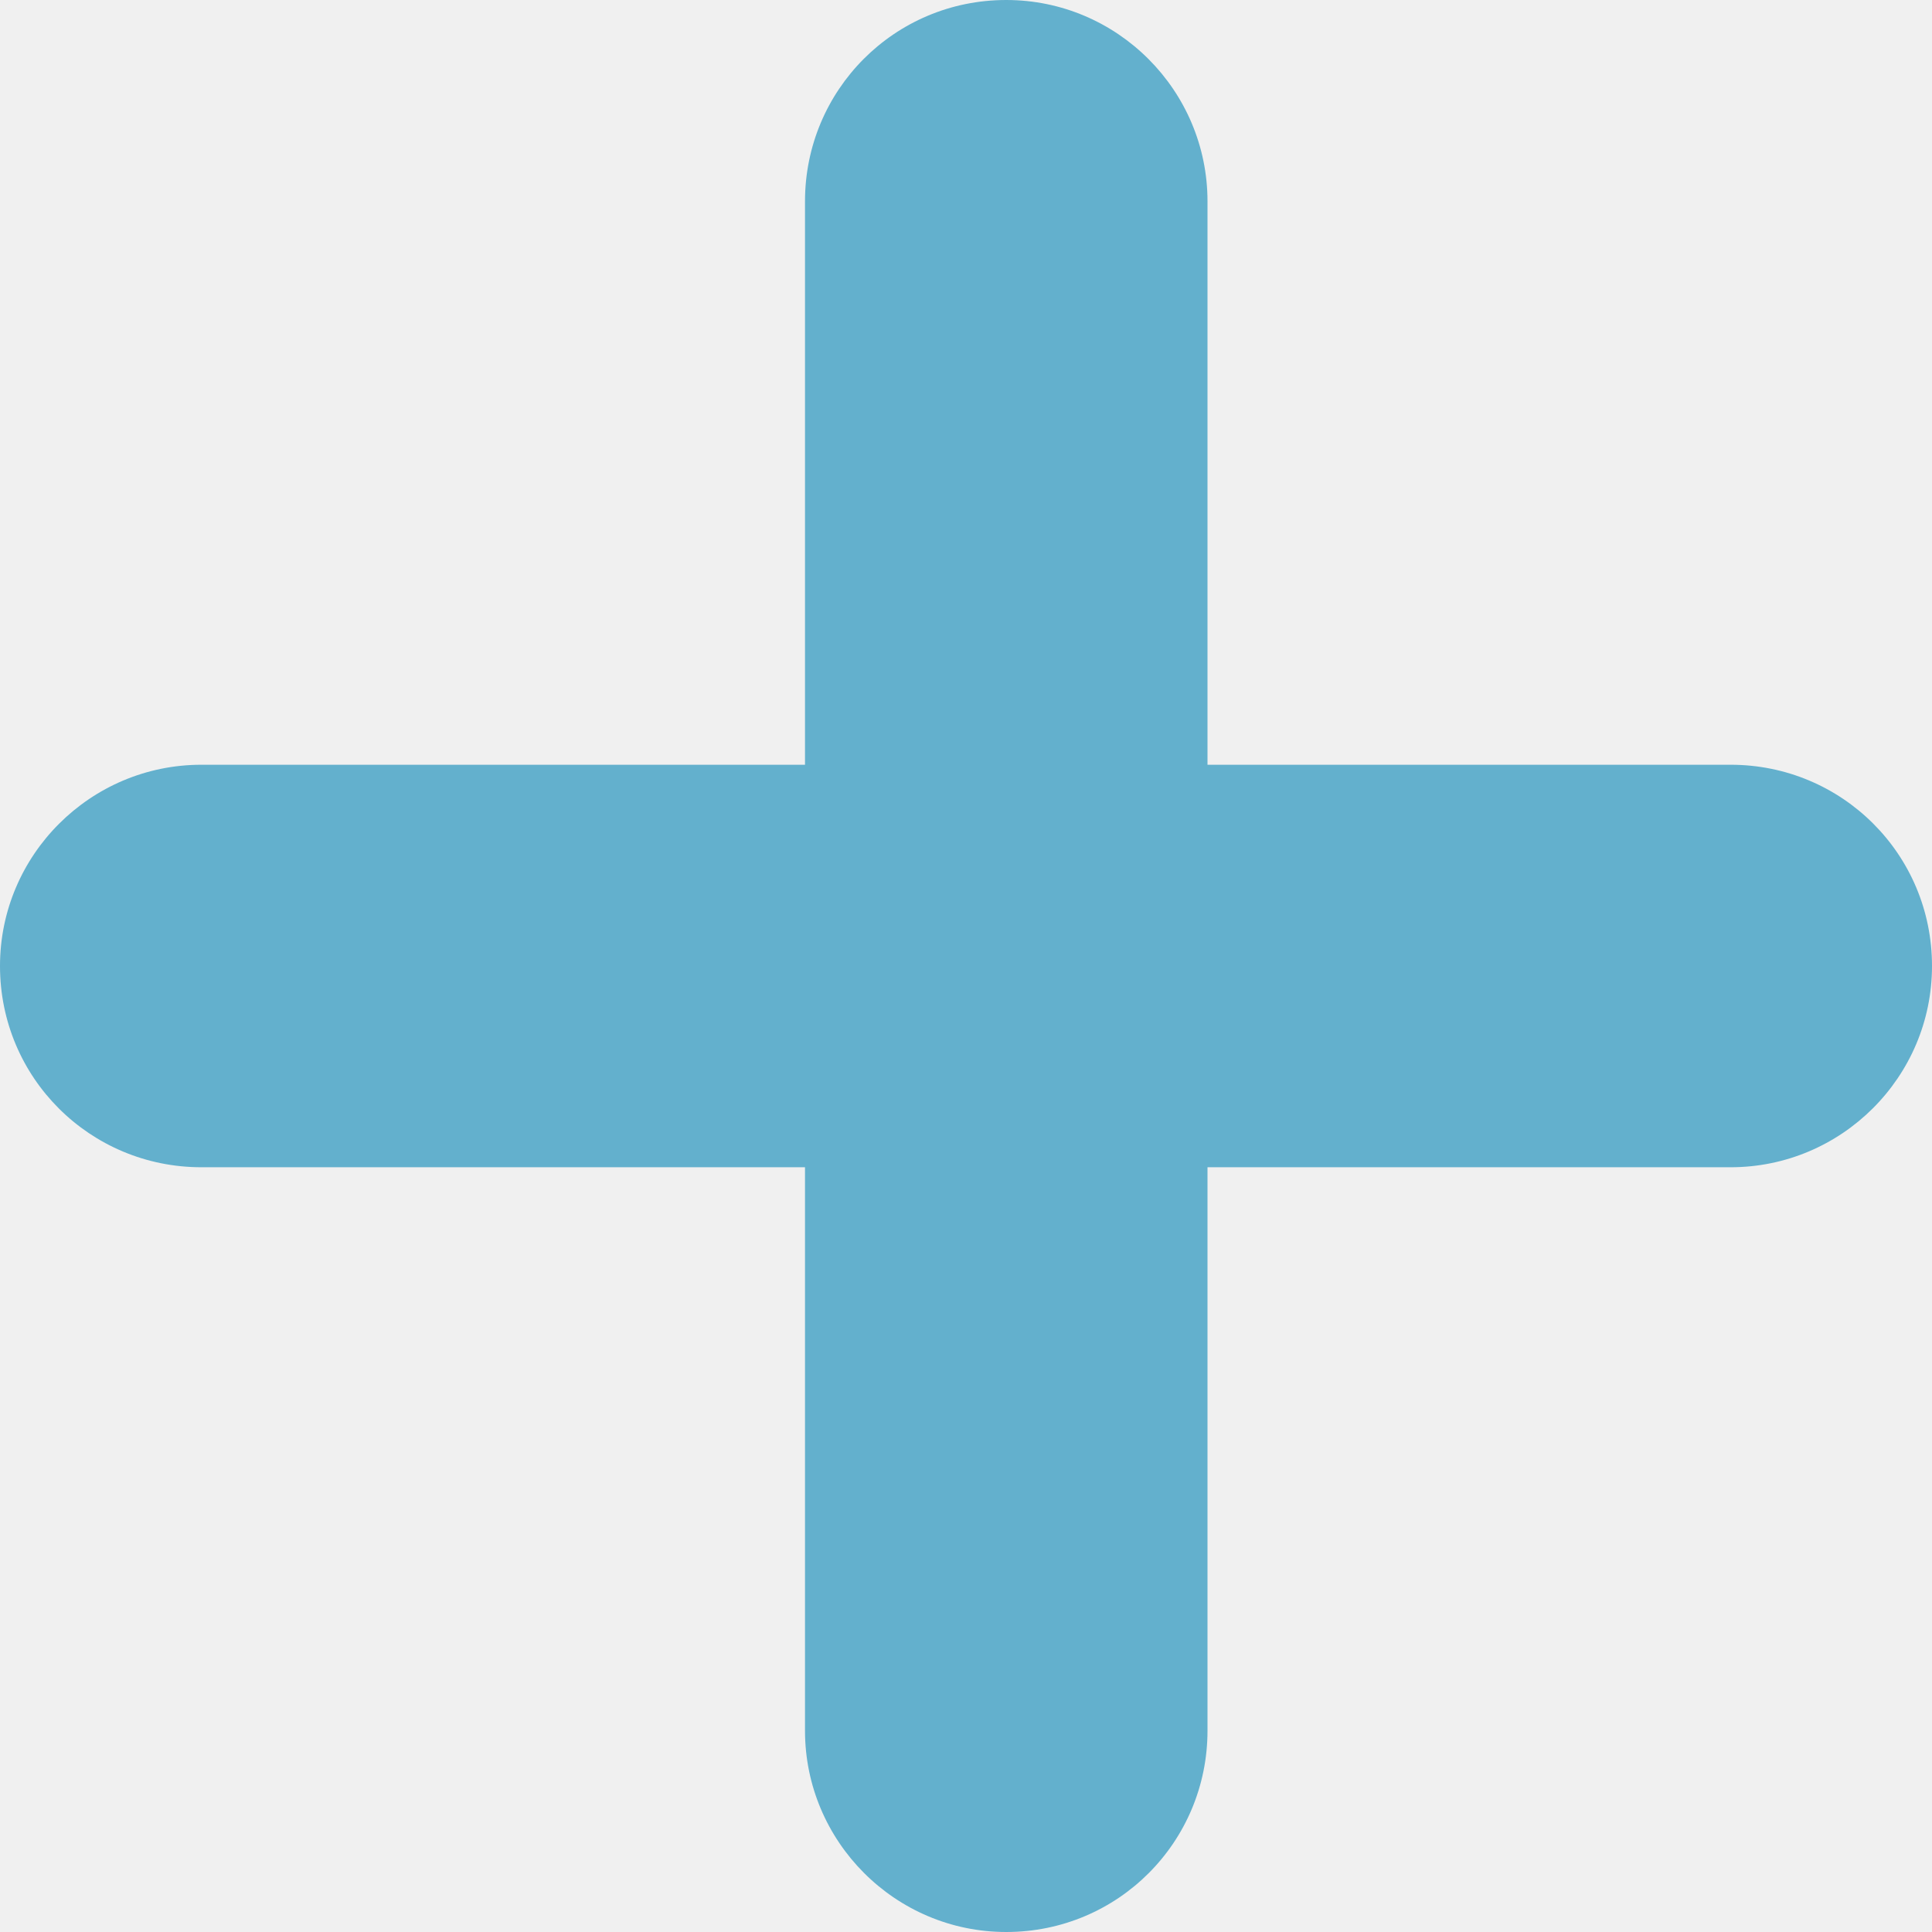 <?xml version="1.0" encoding="UTF-8" standalone="no"?>
<svg width="24px" height="24px" viewBox="0 0 24 24" version="1.1" xmlns="http://www.w3.org/2000/svg" xmlns:xlink="http://www.w3.org/1999/xlink" xmlns:sketch="http://www.bohemiancoding.com/sketch/ns">
    <!-- Generator: Sketch 3.3.3 (12072) - http://www.bohemiancoding.com/sketch -->
    <title>Plus</title>
    <desc>Created with Sketch.</desc>
    <defs>
        <filter x="-50%" y="-50%" width="200%" height="200%" filterUnits="objectBoundingBox" id="filter-1">
            <feOffset dx="0" dy="0" in="SourceAlpha" result="shadowOffsetOuter1"></feOffset>
            <feGaussianBlur stdDeviation="2" in="shadowOffsetOuter1" result="shadowBlurOuter1"></feGaussianBlur>
            <feColorMatrix values="0 0 0 0 0   0 0 0 0 0   0 0 0 0 0  0 0 0 0.14 0" in="shadowBlurOuter1" type="matrix" result="shadowMatrixOuter1"></feColorMatrix>
            <feMerge>
                <feMergeNode in="shadowMatrixOuter1"></feMergeNode>
                <feMergeNode in="SourceGraphic"></feMergeNode>
            </feMerge>
        </filter>
    </defs>
    <g id="Components" stroke="none" stroke-width="1" fill="none" fill-rule="evenodd" sketch:type="MSPage">
        <g id="Toolbar" sketch:type="MSArtboardGroup" transform="translate(-26, -14)">
            <g sketch:type="MSLayerGroup">
                <rect id="Box" stroke="#CDCDCD" fill="#F0F0F0" filter="url(#filter-1)" sketch:type="MSShapeGroup" x="0" y="0" width="360" height="50"></rect>
                <g id="Buttons" transform="translate(26, 10)" fill="#63B0CD" sketch:type="MSShapeGroup">
                    <path d="M15,13.5 L15,6.501 C15,5.125 13.881,4 12.5,4 C11.11,4 10,5.12 10,6.501 L10,13.5 L2.501,13.5 C1.125,13.5 0,14.619 0,16 C0,17.39 1.12,18.5 2.501,18.5 L10,18.5 L10,25.499 C10,26.875 11.119,28 12.5,28 C13.89,28 15,26.88 15,25.499 L15,18.5 L21.499,18.5 C22.875,18.5 24,17.381 24,16 C24,14.61 22.88,13.5 21.499,13.5 L15,13.5 Z" id="Plus"></path>
                </g>
            </g>
        </g>
    </g>
</svg>